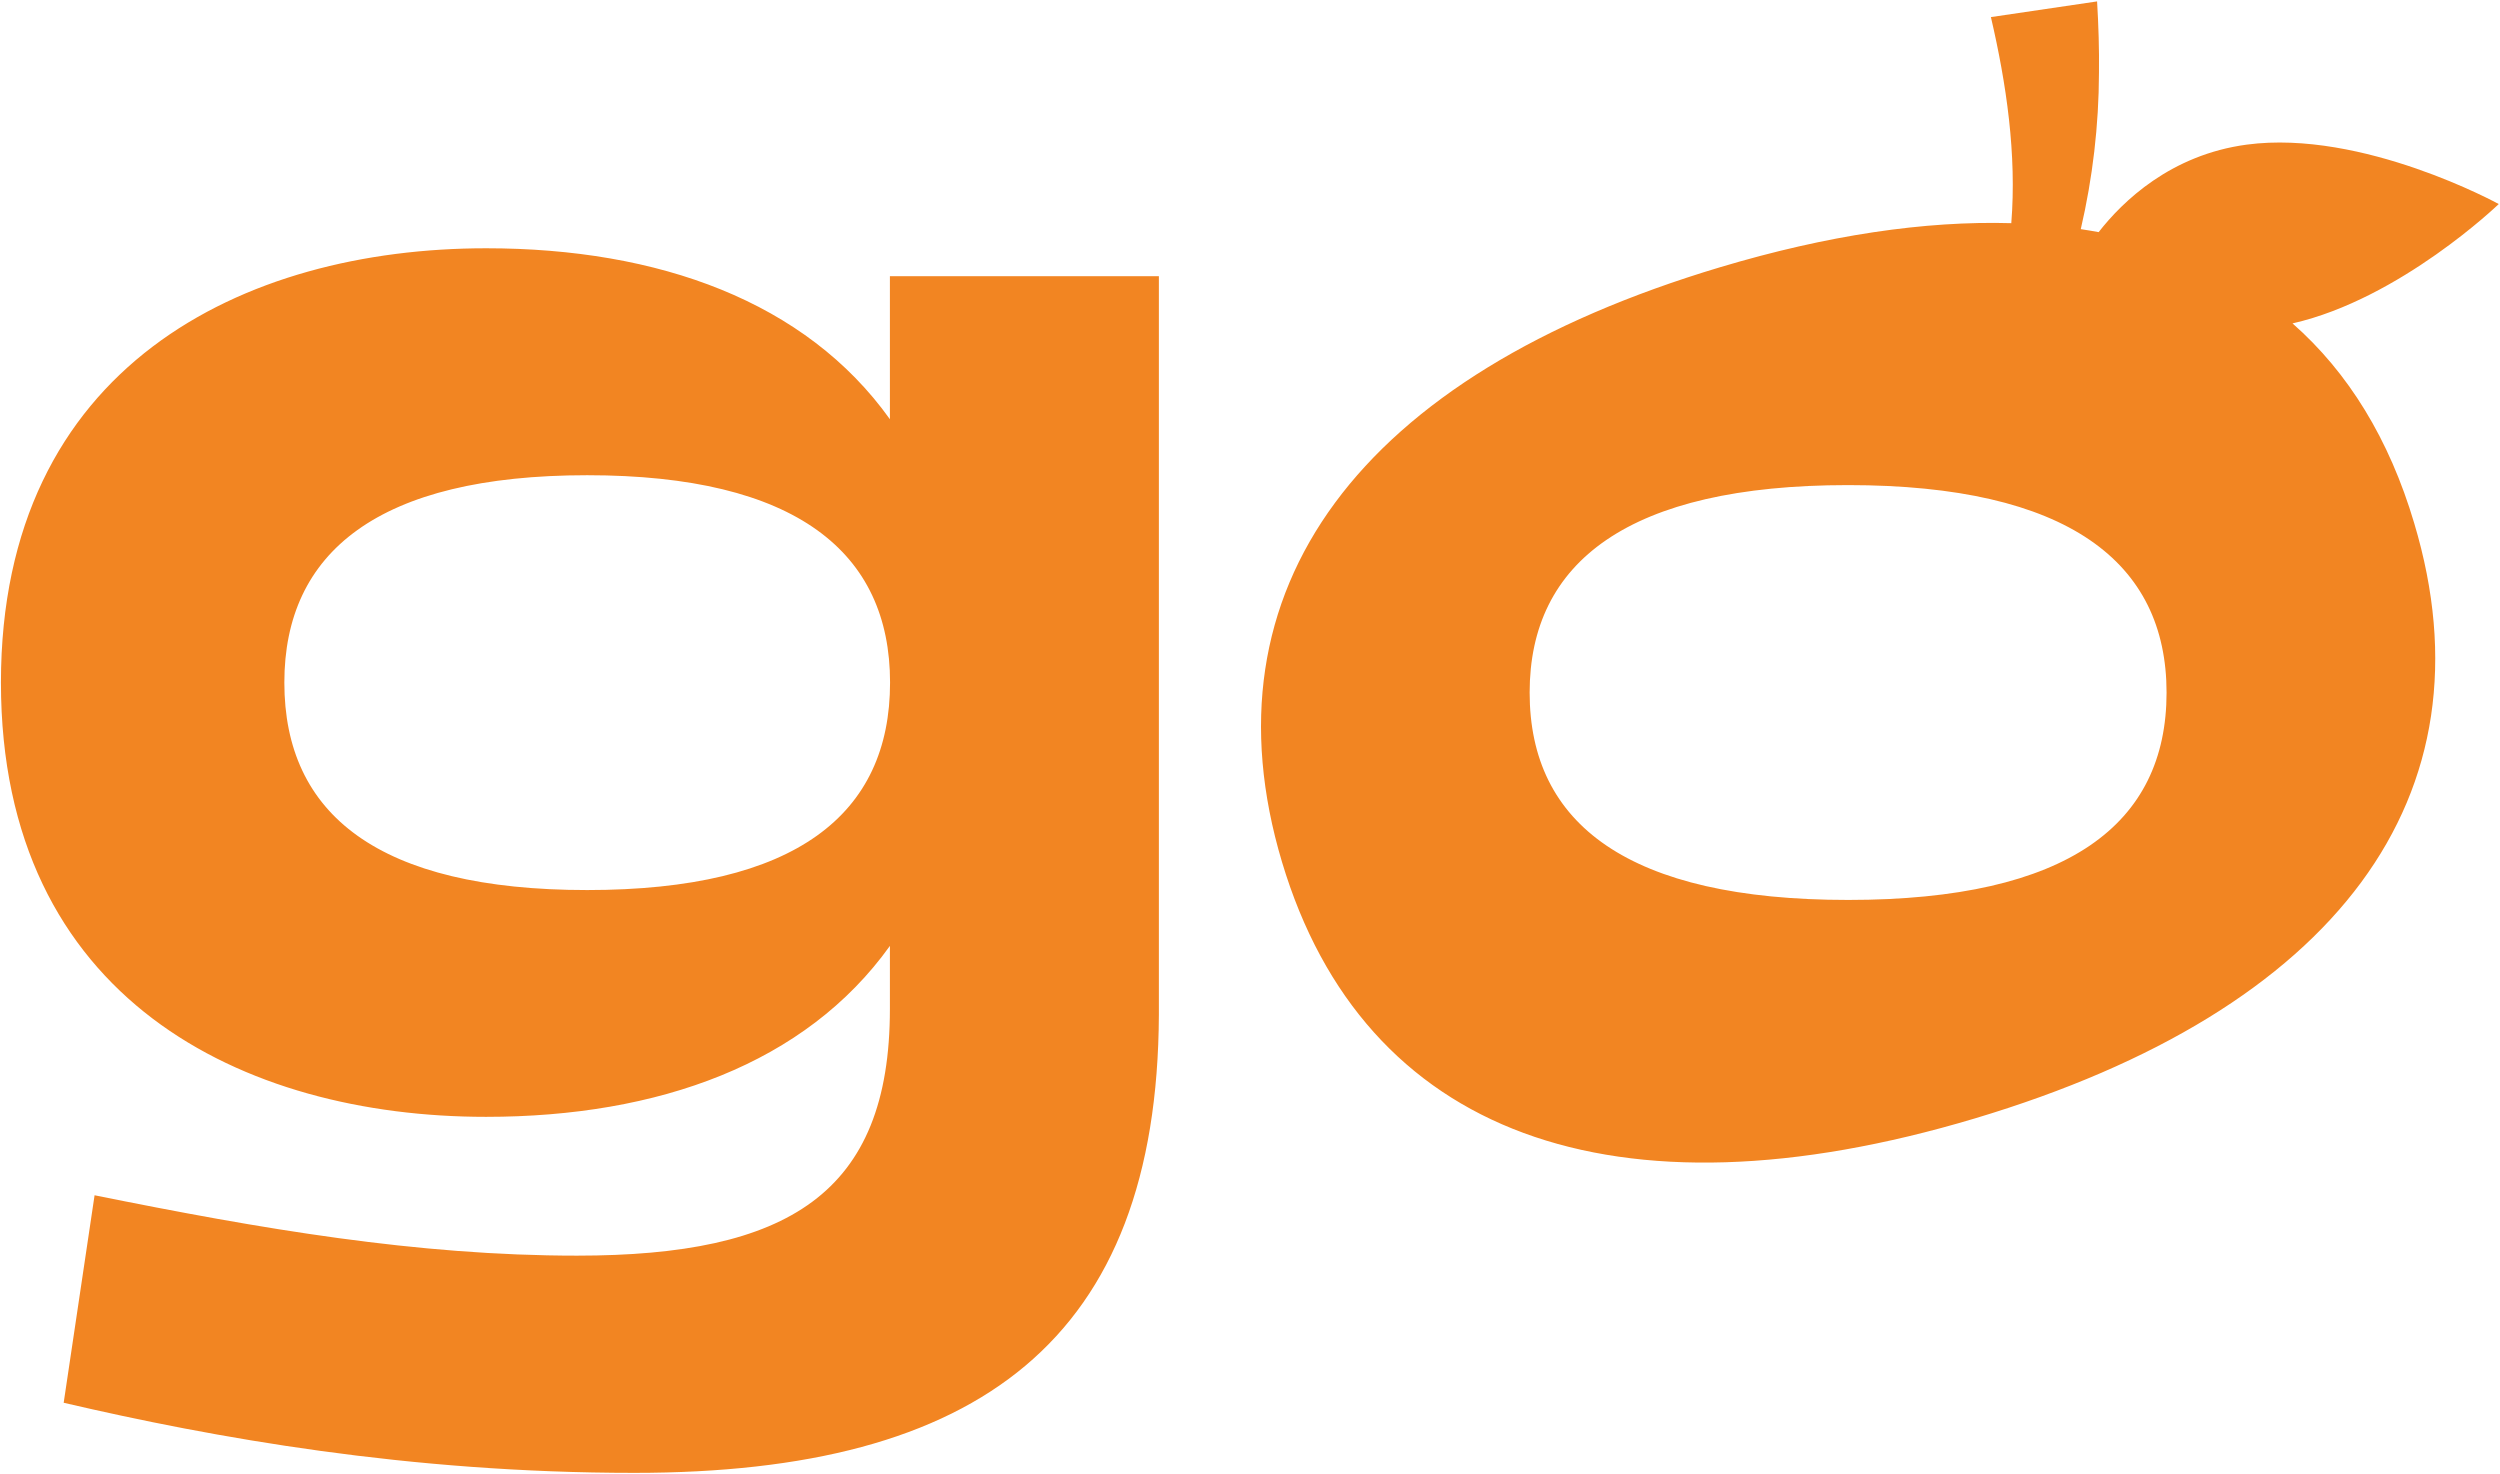 <svg xmlns="http://www.w3.org/2000/svg" version="1.2" viewBox="0 0 1594 940"><path fill="#f28522" fill-rule="evenodd" d="M738.9 176.1v470.8c-.9 207.3-114.5 292.2-334.4 292.2-143.9 0-268.2-22.4-363.9-44.7l19.7-132.3c106.4 21.5 205.6 38.5 307.6 38.5 134.2 0 199.5-39.3 199.5-157.3v-40.2c-53.7 75.1-147.6 109-257.5 109C155.2 712.1.6 637.2.6 435.2.6 233.3 155.3 158.3 310 158.3c109.9 0 203.8 33.9 257.4 109v-91.2zM374.4 567.5h-.1zm0 0c133.1 0 193.1-48.3 193.1-132.3 0-83.1-59.9-132.2-193.1-132.2s-193.1 49.1-193.1 132.2c0 84 59.9 132.3 193.1 132.3zm1164.9-233.9c52.1 173.8-48.9 310.3-280.1 379.5-230.4 68.9-389.8 10.3-441.8-163.5s48.9-310.3 279.3-379.2c68.5-20.5 130.7-29.7 185.7-28.1 3.5-43.8-3.1-88.9-13-131.4l67.7-10c.9 15.2 1.4 30.3 1.2 45.5-.1 33.5-4 67-11.6 99.7 3.8.6 7.6 1.2 11.4 1.9 15.3-19.6 45.9-49.3 94.5-55.8 73.8-9.8 160.6 37.9 160.6 37.9s-62.8 60.5-131.5 76.1c35.6 31.3 61.7 73.8 77.6 127.4zm-360.8 240.2c140 0 202.9-48.3 202.9-132.2 0-83.2-63-132.3-203.1-132.3s-203 49.1-203 132.3c0 83.9 63 132.2 203 132.2z"/></svg>